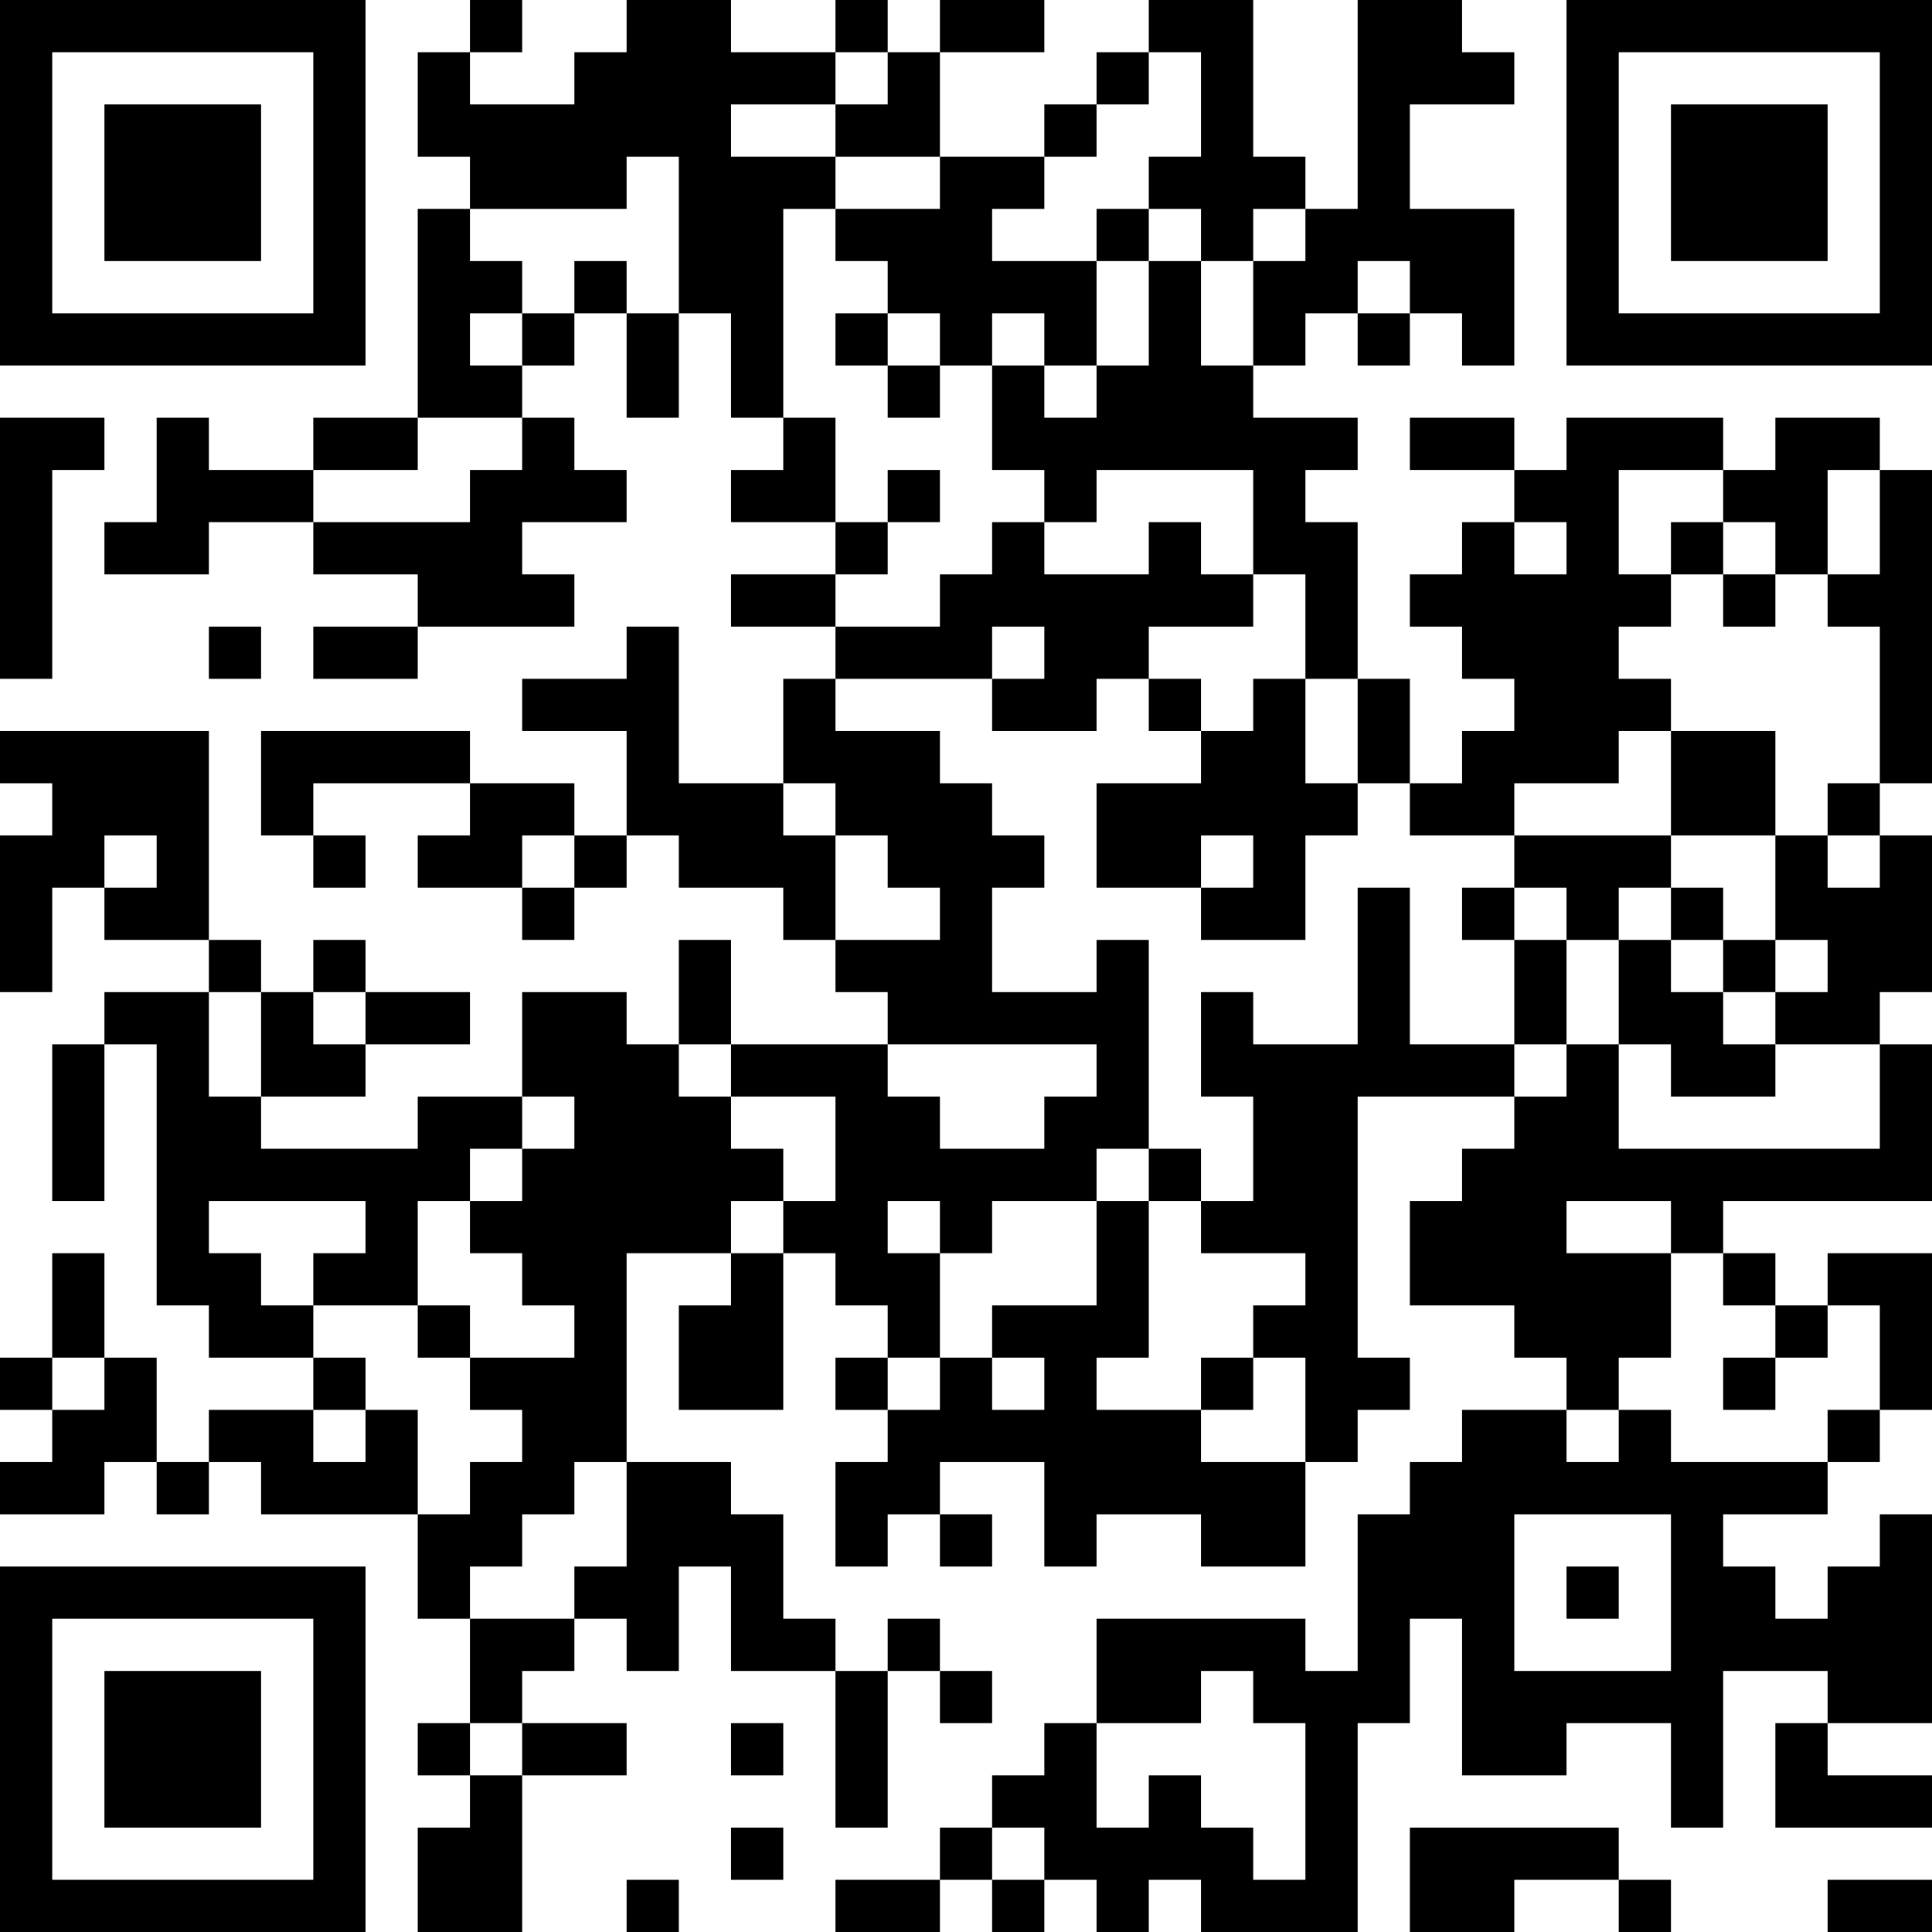 <?xml version="1.0" encoding="UTF-8"?>
<svg xmlns="http://www.w3.org/2000/svg" version="1.1" width="400" height="400" viewBox="0 0 400 400"><rect x="0" y="0" width="400" height="400" fill="#ffffff"/><g transform="scale(10.811)"><g transform="translate(0,0)"><path fill-rule="evenodd" d="M9 0L9 1L8 1L8 3L9 3L9 4L8 4L8 8L6 8L6 9L4 9L4 8L3 8L3 10L2 10L2 11L4 11L4 10L6 10L6 11L8 11L8 12L6 12L6 13L8 13L8 12L11 12L11 11L10 11L10 10L12 10L12 9L11 9L11 8L10 8L10 7L11 7L11 6L12 6L12 8L13 8L13 6L14 6L14 8L15 8L15 9L14 9L14 10L16 10L16 11L14 11L14 12L16 12L16 13L15 13L15 15L13 15L13 12L12 12L12 13L10 13L10 14L12 14L12 16L11 16L11 15L9 15L9 14L5 14L5 16L6 16L6 17L7 17L7 16L6 16L6 15L9 15L9 16L8 16L8 17L10 17L10 18L11 18L11 17L12 17L12 16L13 16L13 17L15 17L15 18L16 18L16 19L17 19L17 20L14 20L14 18L13 18L13 20L12 20L12 19L10 19L10 21L8 21L8 22L5 22L5 21L7 21L7 20L9 20L9 19L7 19L7 18L6 18L6 19L5 19L5 18L4 18L4 14L0 14L0 15L1 15L1 16L0 16L0 19L1 19L1 17L2 17L2 18L4 18L4 19L2 19L2 20L1 20L1 23L2 23L2 20L3 20L3 25L4 25L4 26L6 26L6 27L4 27L4 28L3 28L3 26L2 26L2 24L1 24L1 26L0 26L0 27L1 27L1 28L0 28L0 29L2 29L2 28L3 28L3 29L4 29L4 28L5 28L5 29L8 29L8 31L9 31L9 33L8 33L8 34L9 34L9 35L8 35L8 37L10 37L10 34L12 34L12 33L10 33L10 32L11 32L11 31L12 31L12 32L13 32L13 30L14 30L14 32L16 32L16 35L17 35L17 32L18 32L18 33L19 33L19 32L18 32L18 31L17 31L17 32L16 32L16 31L15 31L15 29L14 29L14 28L12 28L12 24L14 24L14 25L13 25L13 27L15 27L15 24L16 24L16 25L17 25L17 26L16 26L16 27L17 27L17 28L16 28L16 30L17 30L17 29L18 29L18 30L19 30L19 29L18 29L18 28L20 28L20 30L21 30L21 29L23 29L23 30L25 30L25 28L26 28L26 27L27 27L27 26L26 26L26 21L29 21L29 22L28 22L28 23L27 23L27 25L29 25L29 26L30 26L30 27L28 27L28 28L27 28L27 29L26 29L26 32L25 32L25 31L21 31L21 33L20 33L20 34L19 34L19 35L18 35L18 36L16 36L16 37L18 37L18 36L19 36L19 37L20 37L20 36L21 36L21 37L22 37L22 36L23 36L23 37L26 37L26 33L27 33L27 31L28 31L28 34L30 34L30 33L32 33L32 35L33 35L33 32L35 32L35 33L34 33L34 35L37 35L37 34L35 34L35 33L37 33L37 29L36 29L36 30L35 30L35 31L34 31L34 30L33 30L33 29L35 29L35 28L36 28L36 27L37 27L37 24L35 24L35 25L34 25L34 24L33 24L33 23L37 23L37 20L36 20L36 19L37 19L37 16L36 16L36 15L37 15L37 9L36 9L36 8L34 8L34 9L33 9L33 8L30 8L30 9L29 9L29 8L27 8L27 9L29 9L29 10L28 10L28 11L27 11L27 12L28 12L28 13L29 13L29 14L28 14L28 15L27 15L27 13L26 13L26 10L25 10L25 9L26 9L26 8L24 8L24 7L25 7L25 6L26 6L26 7L27 7L27 6L28 6L28 7L29 7L29 4L27 4L27 2L29 2L29 1L28 1L28 0L26 0L26 4L25 4L25 3L24 3L24 0L22 0L22 1L21 1L21 2L20 2L20 3L18 3L18 1L20 1L20 0L18 0L18 1L17 1L17 0L16 0L16 1L14 1L14 0L12 0L12 1L11 1L11 2L9 2L9 1L10 1L10 0ZM16 1L16 2L14 2L14 3L16 3L16 4L15 4L15 8L16 8L16 10L17 10L17 11L16 11L16 12L18 12L18 11L19 11L19 10L20 10L20 11L22 11L22 10L23 10L23 11L24 11L24 12L22 12L22 13L21 13L21 14L19 14L19 13L20 13L20 12L19 12L19 13L16 13L16 14L18 14L18 15L19 15L19 16L20 16L20 17L19 17L19 19L21 19L21 18L22 18L22 22L21 22L21 23L19 23L19 24L18 24L18 23L17 23L17 24L18 24L18 26L17 26L17 27L18 27L18 26L19 26L19 27L20 27L20 26L19 26L19 25L21 25L21 23L22 23L22 26L21 26L21 27L23 27L23 28L25 28L25 26L24 26L24 25L25 25L25 24L23 24L23 23L24 23L24 21L23 21L23 19L24 19L24 20L26 20L26 17L27 17L27 20L29 20L29 21L30 21L30 20L31 20L31 22L36 22L36 20L34 20L34 19L35 19L35 18L34 18L34 16L35 16L35 17L36 17L36 16L35 16L35 15L36 15L36 12L35 12L35 11L36 11L36 9L35 9L35 11L34 11L34 10L33 10L33 9L31 9L31 11L32 11L32 12L31 12L31 13L32 13L32 14L31 14L31 15L29 15L29 16L27 16L27 15L26 15L26 13L25 13L25 11L24 11L24 9L21 9L21 10L20 10L20 9L19 9L19 7L20 7L20 8L21 8L21 7L22 7L22 5L23 5L23 7L24 7L24 5L25 5L25 4L24 4L24 5L23 5L23 4L22 4L22 3L23 3L23 1L22 1L22 2L21 2L21 3L20 3L20 4L19 4L19 5L21 5L21 7L20 7L20 6L19 6L19 7L18 7L18 6L17 6L17 5L16 5L16 4L18 4L18 3L16 3L16 2L17 2L17 1ZM12 3L12 4L9 4L9 5L10 5L10 6L9 6L9 7L10 7L10 6L11 6L11 5L12 5L12 6L13 6L13 3ZM21 4L21 5L22 5L22 4ZM26 5L26 6L27 6L27 5ZM16 6L16 7L17 7L17 8L18 8L18 7L17 7L17 6ZM0 8L0 13L1 13L1 9L2 9L2 8ZM8 8L8 9L6 9L6 10L9 10L9 9L10 9L10 8ZM17 9L17 10L18 10L18 9ZM29 10L29 11L30 11L30 10ZM32 10L32 11L33 11L33 12L34 12L34 11L33 11L33 10ZM4 12L4 13L5 13L5 12ZM22 13L22 14L23 14L23 15L21 15L21 17L23 17L23 18L25 18L25 16L26 16L26 15L25 15L25 13L24 13L24 14L23 14L23 13ZM32 14L32 16L29 16L29 17L28 17L28 18L29 18L29 20L30 20L30 18L31 18L31 20L32 20L32 21L34 21L34 20L33 20L33 19L34 19L34 18L33 18L33 17L32 17L32 16L34 16L34 14ZM15 15L15 16L16 16L16 18L18 18L18 17L17 17L17 16L16 16L16 15ZM2 16L2 17L3 17L3 16ZM10 16L10 17L11 17L11 16ZM23 16L23 17L24 17L24 16ZM29 17L29 18L30 18L30 17ZM31 17L31 18L32 18L32 19L33 19L33 18L32 18L32 17ZM4 19L4 21L5 21L5 19ZM6 19L6 20L7 20L7 19ZM13 20L13 21L14 21L14 22L15 22L15 23L14 23L14 24L15 24L15 23L16 23L16 21L14 21L14 20ZM17 20L17 21L18 21L18 22L20 22L20 21L21 21L21 20ZM10 21L10 22L9 22L9 23L8 23L8 25L6 25L6 24L7 24L7 23L4 23L4 24L5 24L5 25L6 25L6 26L7 26L7 27L6 27L6 28L7 28L7 27L8 27L8 29L9 29L9 28L10 28L10 27L9 27L9 26L11 26L11 25L10 25L10 24L9 24L9 23L10 23L10 22L11 22L11 21ZM22 22L22 23L23 23L23 22ZM30 23L30 24L32 24L32 26L31 26L31 27L30 27L30 28L31 28L31 27L32 27L32 28L35 28L35 27L36 27L36 25L35 25L35 26L34 26L34 25L33 25L33 24L32 24L32 23ZM8 25L8 26L9 26L9 25ZM1 26L1 27L2 27L2 26ZM23 26L23 27L24 27L24 26ZM33 26L33 27L34 27L34 26ZM11 28L11 29L10 29L10 30L9 30L9 31L11 31L11 30L12 30L12 28ZM29 29L29 32L32 32L32 29ZM30 30L30 31L31 31L31 30ZM23 32L23 33L21 33L21 35L22 35L22 34L23 34L23 35L24 35L24 36L25 36L25 33L24 33L24 32ZM9 33L9 34L10 34L10 33ZM14 33L14 34L15 34L15 33ZM14 35L14 36L15 36L15 35ZM19 35L19 36L20 36L20 35ZM27 35L27 37L29 37L29 36L31 36L31 37L32 37L32 36L31 36L31 35ZM12 36L12 37L13 37L13 36ZM35 36L35 37L37 37L37 36ZM0 0L0 7L7 7L7 0ZM1 1L1 6L6 6L6 1ZM2 2L2 5L5 5L5 2ZM30 0L30 7L37 7L37 0ZM31 1L31 6L36 6L36 1ZM32 2L32 5L35 5L35 2ZM0 30L0 37L7 37L7 30ZM1 31L1 36L6 36L6 31ZM2 32L2 35L5 35L5 32Z" fill="#000000"/></g></g></svg>
